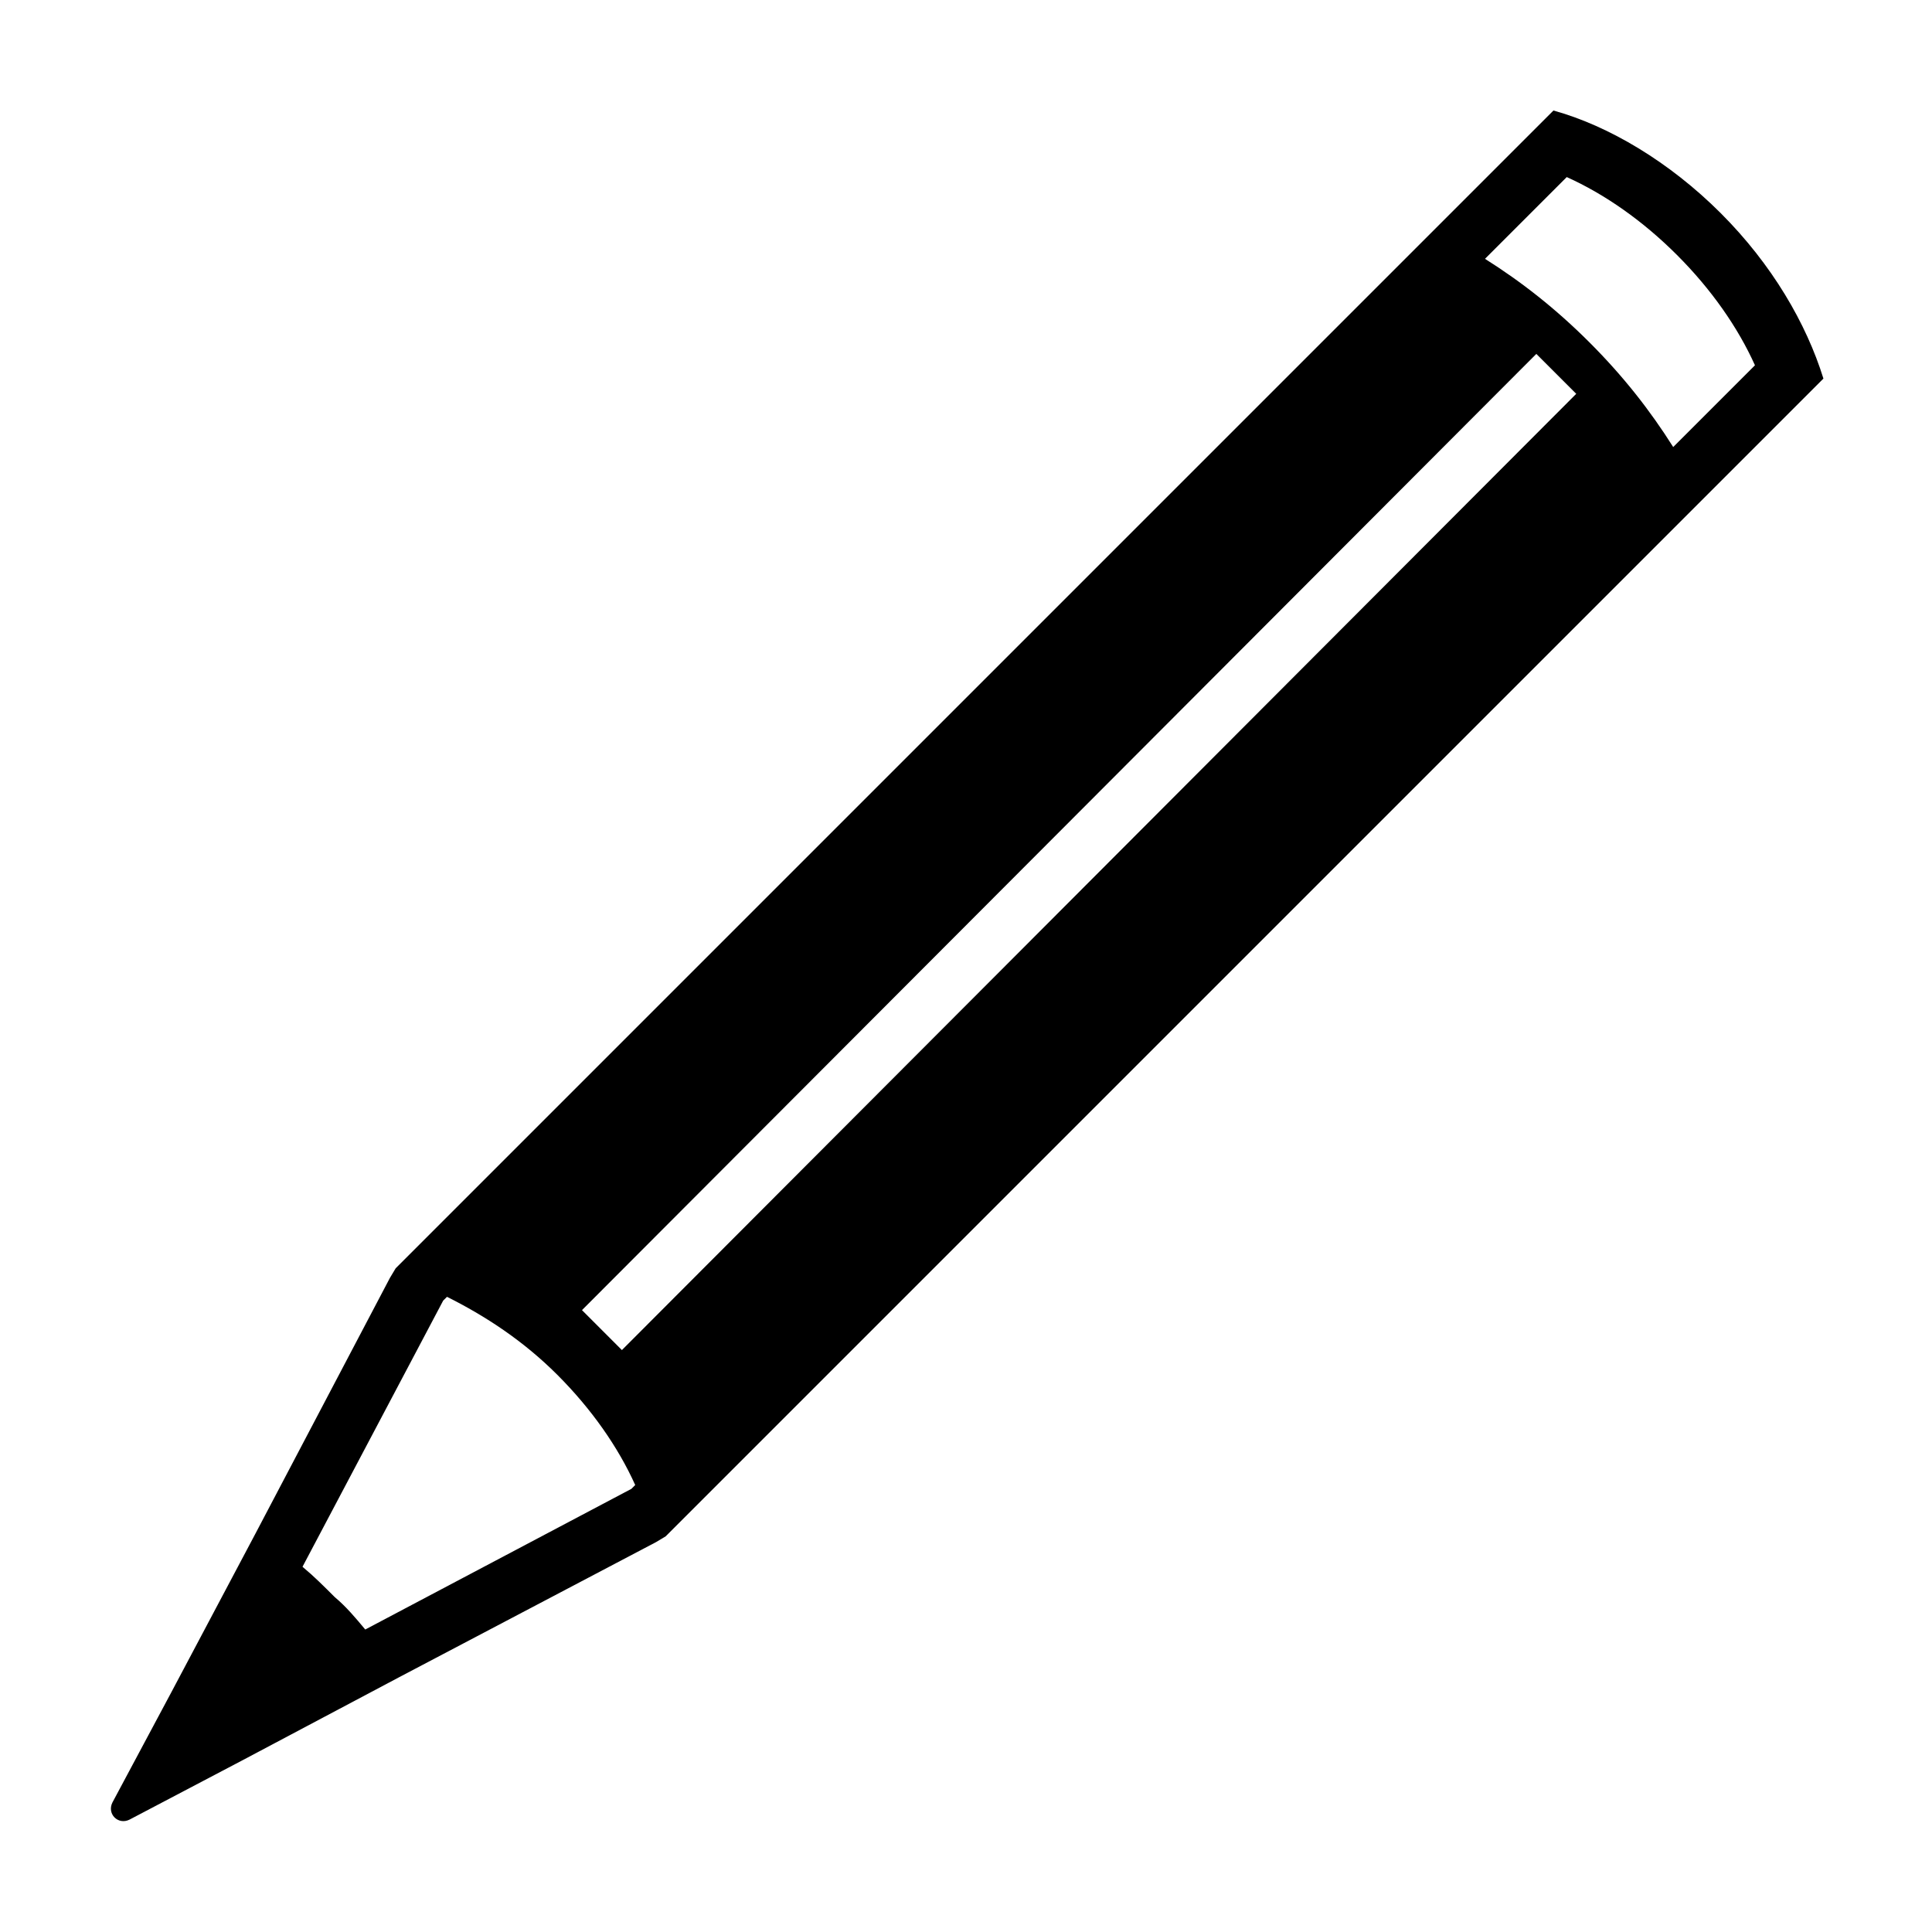 <?xml version="1.0" encoding="UTF-8"?>
<!-- Uploaded to: SVG Repo, www.svgrepo.com, Generator: SVG Repo Mixer Tools -->
<svg fill="#000000" width="800px" height="800px" version="1.1" viewBox="144 144 512 512" xmlns="http://www.w3.org/2000/svg">
 <path d="m555.68 173.29-306.82 306.82-1.512 2.519-35.77 68.016-22.168 41.816-15.617 29.219c-1.512 3.023 1.512 6.047 4.535 4.535l29.727-15.617 41.816-22.168 68.016-35.77 2.519-1.512 306.82-306.82c-4.535-14.609-13.602-30.23-27.207-43.832-13.609-13.605-29.73-23.176-44.34-27.207zm-293.22 314.38c10.078 5.039 20.152 11.586 29.223 20.656 9.07 9.07 16.121 19.145 20.656 29.223l-1.008 1.008-70.535 37.281c-2.519-3.023-5.039-6.047-8.062-8.566-3.023-3.023-5.543-5.543-8.566-8.062l37.281-70.535zm35.773 3.527 252.91-253.41 10.578 10.578-252.91 253.42zm260.97-300.27c10.078 4.535 20.152 11.586 29.223 20.656 9.07 9.07 16.121 19.145 20.656 29.223l-21.664 21.664c-6.047-9.574-13.098-18.641-22.168-27.711s-18.137-16.121-27.711-22.168z"/>
</svg>
